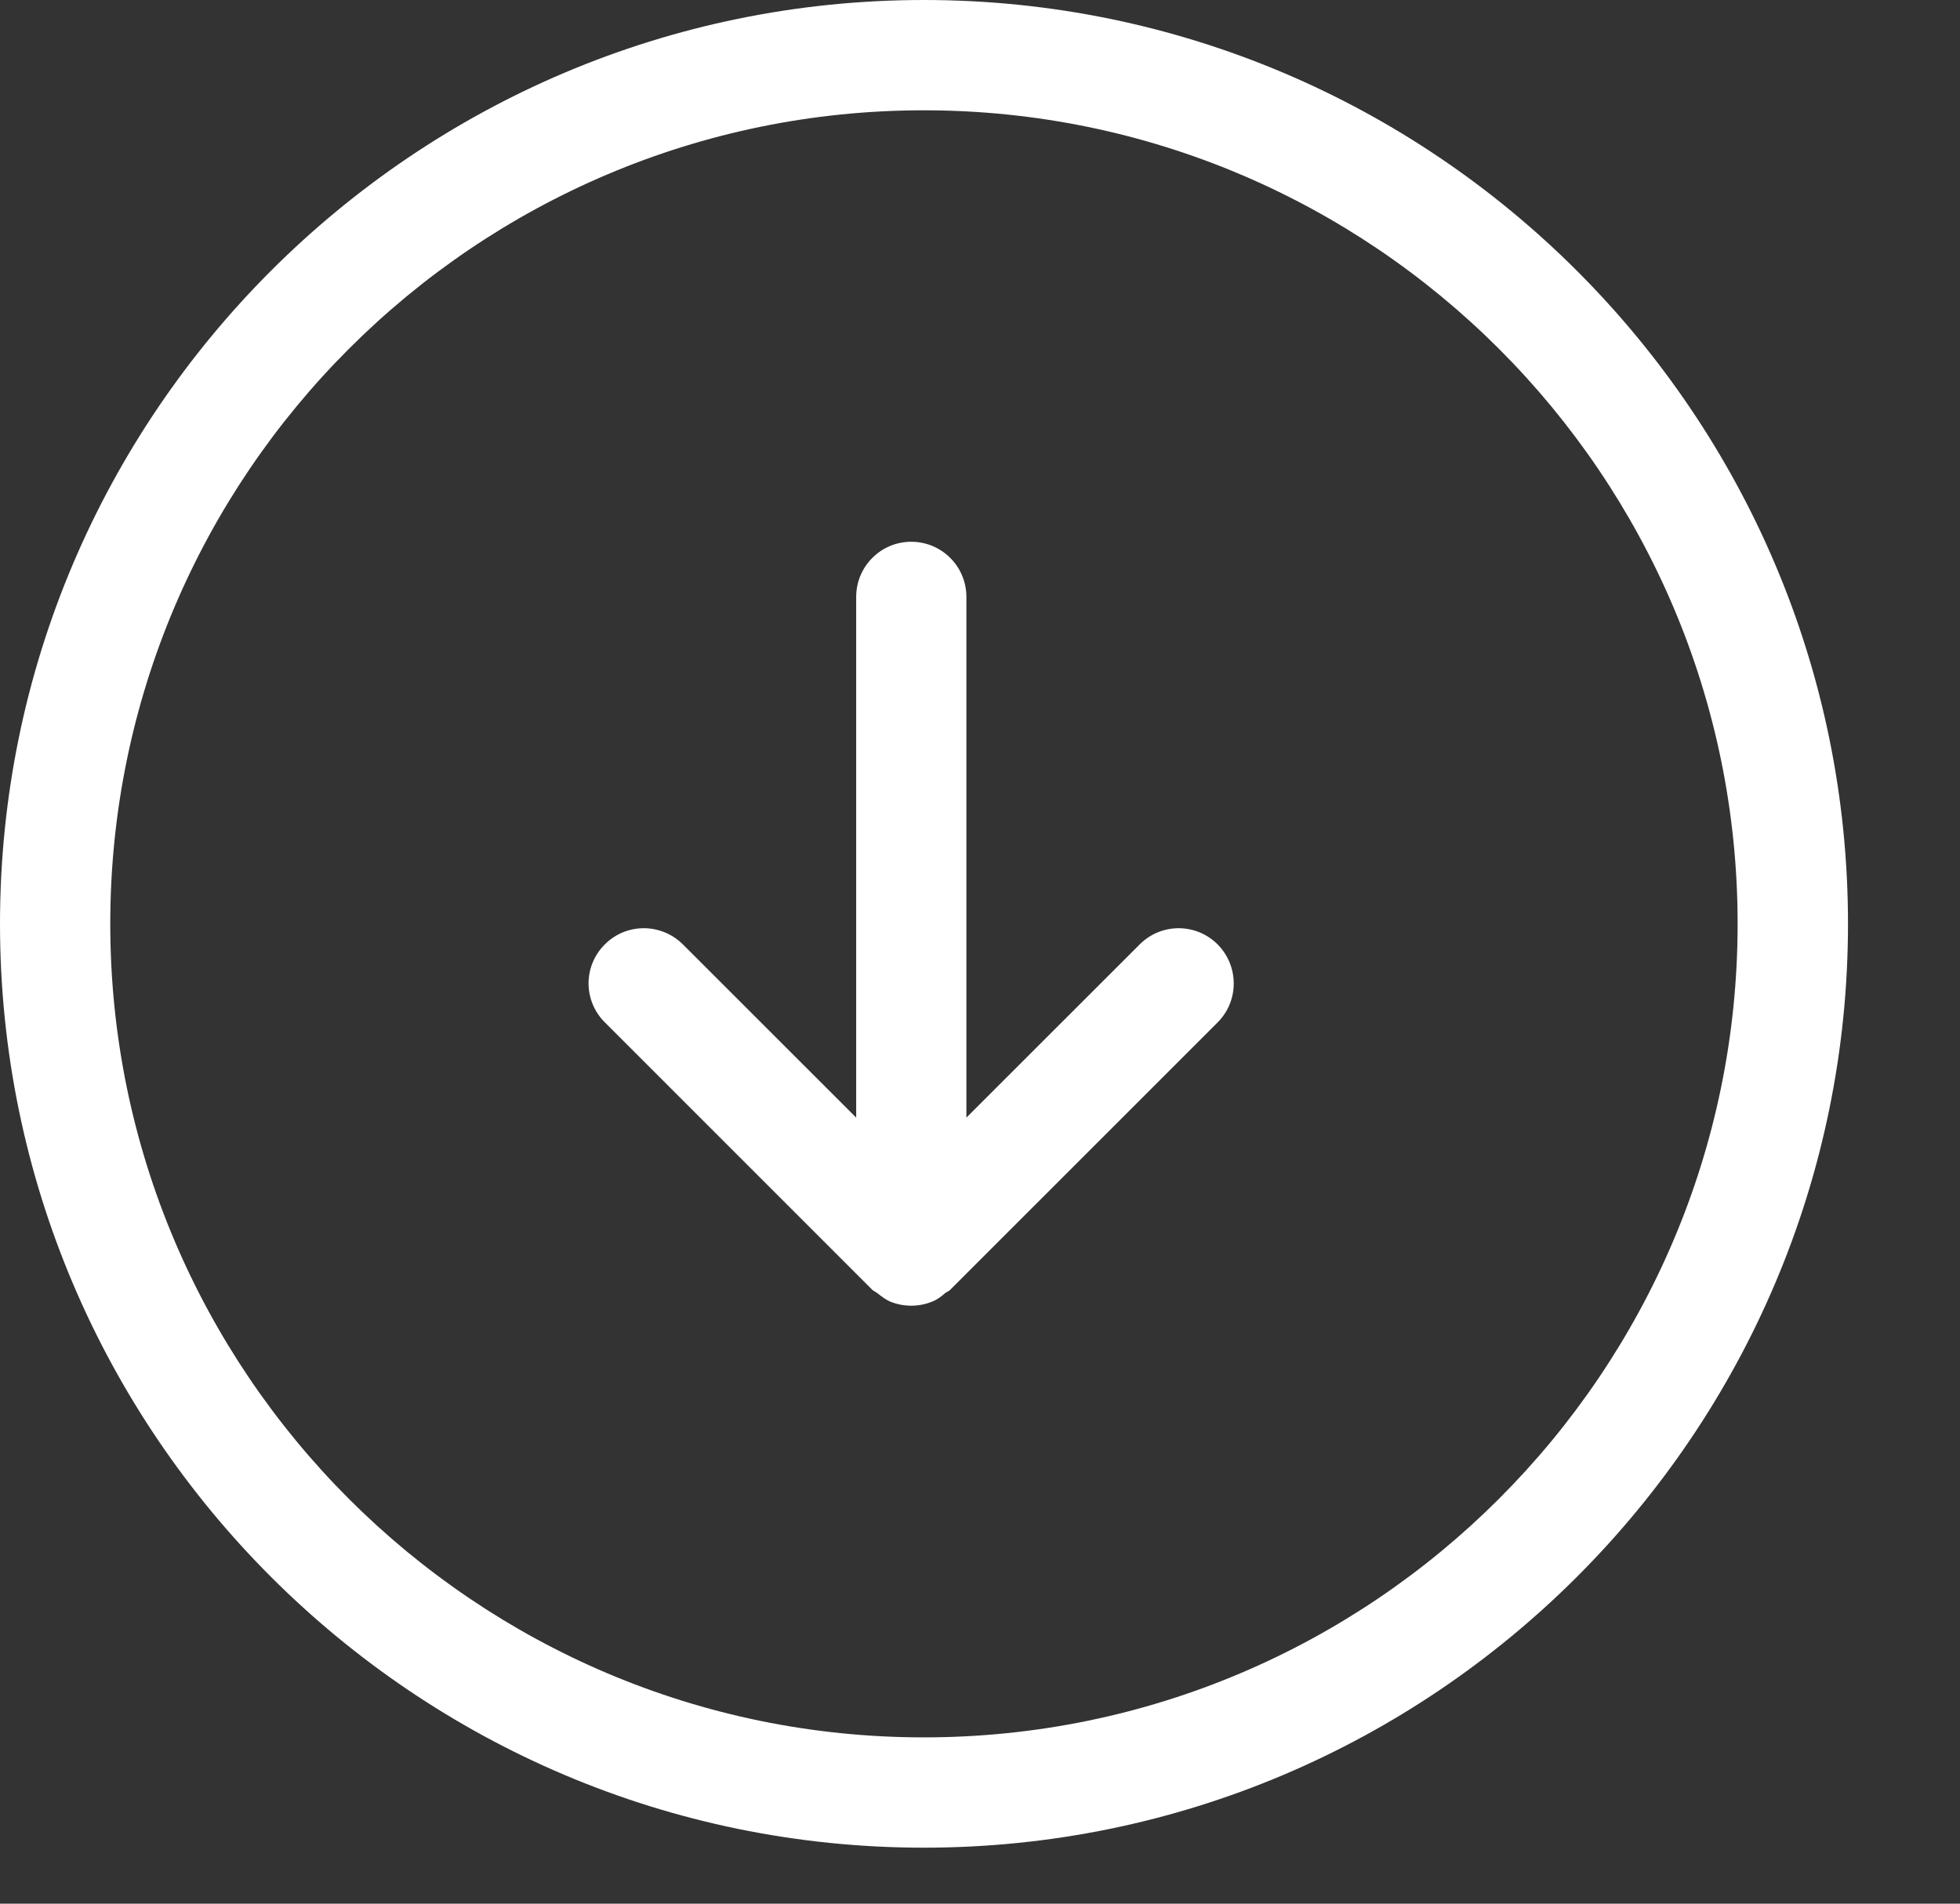 <?xml version="1.0" encoding="utf-8"?>
<!-- Generator: Adobe Illustrator 16.0.0, SVG Export Plug-In . SVG Version: 6.00 Build 0)  -->
<!DOCTYPE svg PUBLIC "-//W3C//DTD SVG 1.1//EN" "http://www.w3.org/Graphics/SVG/1.1/DTD/svg11.dtd">
<svg version="1.1" id="Isolation_Mode" xmlns="http://www.w3.org/2000/svg" xmlns:xlink="http://www.w3.org/1999/xlink" x="0px"
	 y="0px" width="35px" height="34px" viewBox="0 0 35 34" enable-background="new 0 0 35 34" xml:space="preserve">
<rect x="0" y="0" width="35" height="34" fill="#333333" stroke="none"/>
<g>
	<path fill="#FFFFFF" d="M33,16.5C33,7.401,25.596,0,16.498,0S0,7.401,0,16.5C0,25.598,7.4,33,16.498,33S33,25.598,33,16.5z
		 M1.969,16.5c0-8.012,6.52-14.53,14.528-14.53c8.014,0,14.532,6.52,14.532,14.53S24.51,31.03,16.497,31.03
		C8.488,31.031,1.969,24.512,1.969,16.5z M16.881,23.093c0.027-0.021,0.064-0.03,0.088-0.058l4.774-4.774
		c0.384-0.384,0.384-1.006,0-1.394c-0.384-0.385-1.007-0.385-1.391,0l-3.095,3.094v-9.3c0-0.544-0.44-0.985-0.986-0.985
		c-0.542,0-0.982,0.441-0.982,0.985v9.3l-3.095-3.094c-0.387-0.385-1.01-0.385-1.393,0c-0.193,0.191-0.291,0.443-0.291,0.696
		s0.098,0.505,0.291,0.697l4.773,4.774c0.026,0.026,0.062,0.037,0.091,0.061c0.074,0.058,0.145,0.114,0.229,0.151
		c0.242,0.099,0.516,0.099,0.754,0C16.737,23.211,16.811,23.154,16.881,23.093z"/>
</g>
</svg>
